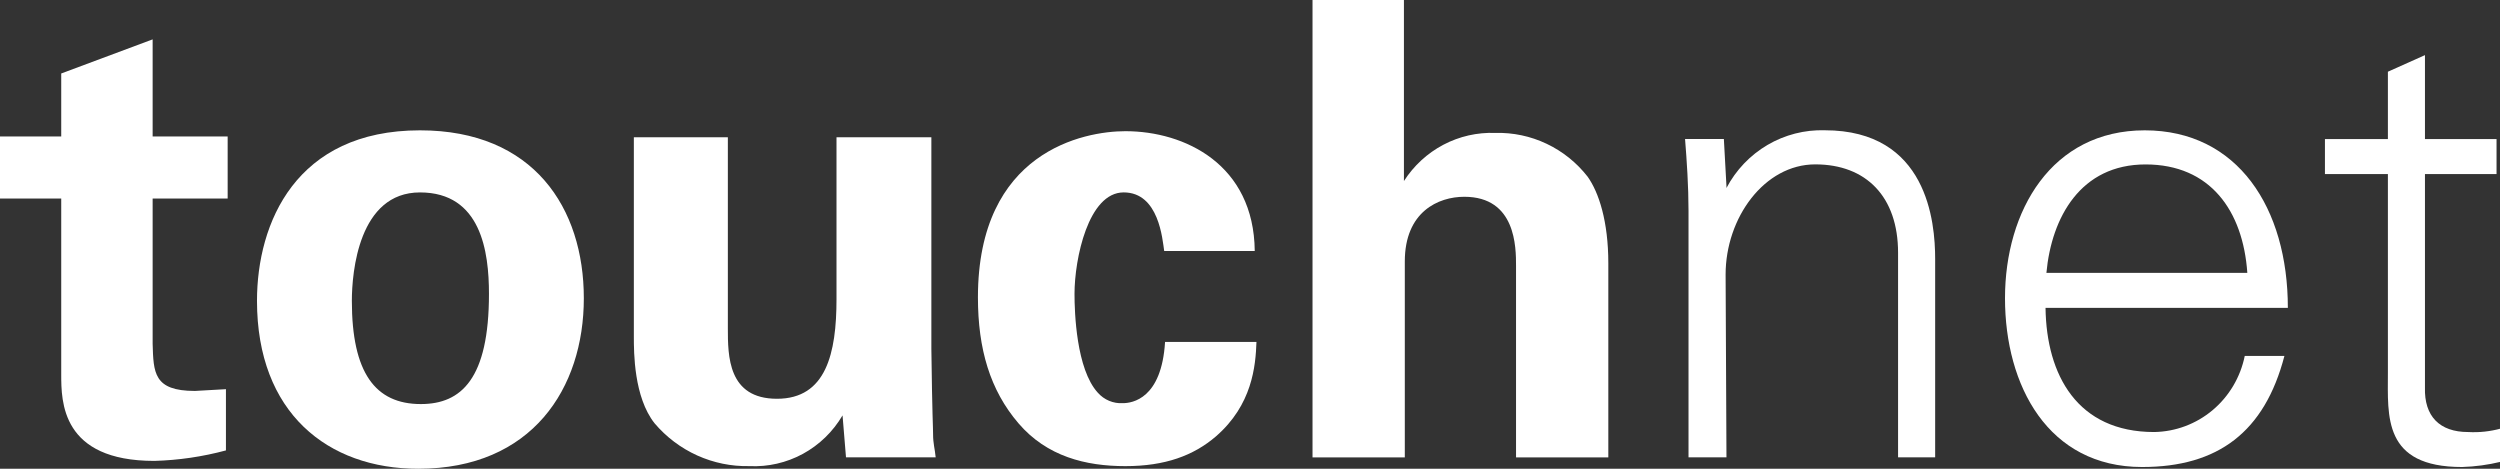 <svg width="128" height="24" viewBox="0 0 128 24" fill="none" xmlns="http://www.w3.org/2000/svg">
<rect x="0" y="0" width="128" height="24" fill="#333333" stroke="none"/>
<g clip-path="url(#clip0)">
<path d="M11.568 23.061C10.371 23.383 9.141 23.564 7.903 23.598C3.135 23.598 3.135 20.553 3.135 19.165V10.165H0V6.986H3.135V3.762L7.815 2.016V6.986H11.656V10.165H7.815V17.598C7.859 19.075 7.859 20.016 9.979 20.016L11.568 19.926V23.061Z" fill="white"/>
<path d="M21.503 6.673C27.331 6.673 29.892 10.658 29.892 15.27C29.892 19.881 27.243 24.001 21.414 24.001C16.778 24.001 13.158 21.135 13.158 15.404C13.158 11.419 15.145 6.673 21.503 6.673ZM21.547 20.688C23.622 20.688 25.035 19.389 25.035 15.046C25.035 12.896 24.637 9.852 21.503 9.852C18.368 9.852 18.015 13.926 18.015 15.404C18.015 19.076 19.207 20.688 21.547 20.688Z" fill="white"/>
<path d="M37.266 7.029V16.79C37.266 18.223 37.266 20.417 39.782 20.417C42.299 20.417 42.829 18.089 42.829 15.312V7.029H47.686V17.865C47.73 21.402 47.774 21.805 47.774 22.253C47.774 22.701 47.863 22.969 47.907 23.417H43.315L43.138 21.268C42.651 22.099 41.949 22.779 41.109 23.237C40.269 23.694 39.322 23.911 38.37 23.865C37.451 23.885 36.538 23.699 35.699 23.32C34.859 22.941 34.112 22.377 33.513 21.671C32.453 20.327 32.453 18.044 32.453 17.238V7.029H37.266Z" fill="white"/>
<path d="M59.607 12.851C59.518 12.269 59.342 9.851 57.532 9.851C55.721 9.851 55.015 13.254 55.015 15.045C55.015 15.985 55.103 18.896 56.207 20.105C56.367 20.286 56.565 20.429 56.786 20.522C57.008 20.615 57.248 20.656 57.487 20.642C57.973 20.642 59.474 20.418 59.651 17.508H64.331C64.287 18.761 64.11 20.732 62.256 22.343C61.108 23.328 59.651 23.866 57.62 23.866C55.589 23.866 53.602 23.373 52.145 21.672C50.688 19.97 50.07 17.866 50.07 15.224C50.07 7.746 55.5 6.717 57.62 6.717C60.666 6.717 64.199 8.418 64.243 12.851H59.607Z" fill="white"/>
<path d="M67.201 0H71.881V9.269C72.385 8.483 73.081 7.843 73.901 7.411C74.721 6.979 75.638 6.771 76.562 6.806C77.466 6.781 78.365 6.971 79.184 7.36C80.005 7.748 80.724 8.325 81.286 9.045C81.86 9.851 82.346 11.328 82.346 13.478V23.418H77.621V13.612C77.621 12.672 77.621 10.075 74.972 10.075C73.647 10.075 71.926 10.836 71.926 13.388V23.418H67.201V0Z" fill="white"/>
<path d="M88.395 23.416H86.452V10.79C86.452 9.536 86.364 8.237 86.275 7.118H88.262L88.395 9.536V9.625C88.879 8.706 89.607 7.943 90.496 7.421C91.386 6.899 92.401 6.639 93.428 6.67C98.682 6.67 99.08 11.372 99.08 13.252V23.416H97.181V12.939C97.181 10.073 95.548 8.416 92.942 8.416C90.338 8.416 88.351 11.148 88.351 14.058L88.395 23.416Z" fill="white"/>
<path d="M104.731 15.762C104.776 19.21 106.365 22.12 110.295 22.12C111.389 22.102 112.445 21.707 113.288 20.998C114.13 20.29 114.71 19.312 114.931 18.225H116.962C115.946 22.12 113.562 23.911 109.677 23.911C104.864 23.911 102.656 19.747 102.656 15.27C102.656 10.792 105.041 6.673 109.809 6.673C114.578 6.673 117.138 10.658 117.138 15.762H104.731ZM115.063 13.971C114.843 10.792 113.165 8.419 109.853 8.419C106.542 8.419 105.041 11.105 104.776 13.971H115.063Z" fill="white"/>
<path d="M122.26 8.911H119.037V7.12H122.26V3.672L124.158 2.822V7.12H127.823V8.911H124.158V19.837C124.114 21.314 124.909 22.12 126.366 22.12C126.931 22.152 127.498 22.091 128.044 21.941V23.642C127.392 23.801 126.727 23.891 126.057 23.911C121.995 23.911 122.26 21.314 122.26 19.075V8.911Z" fill="white"/>
</g>
<defs>
<clipPath id="clip0">
<rect width="128" height="24" fill="white"/>
</clipPath>
</defs>
</svg>
